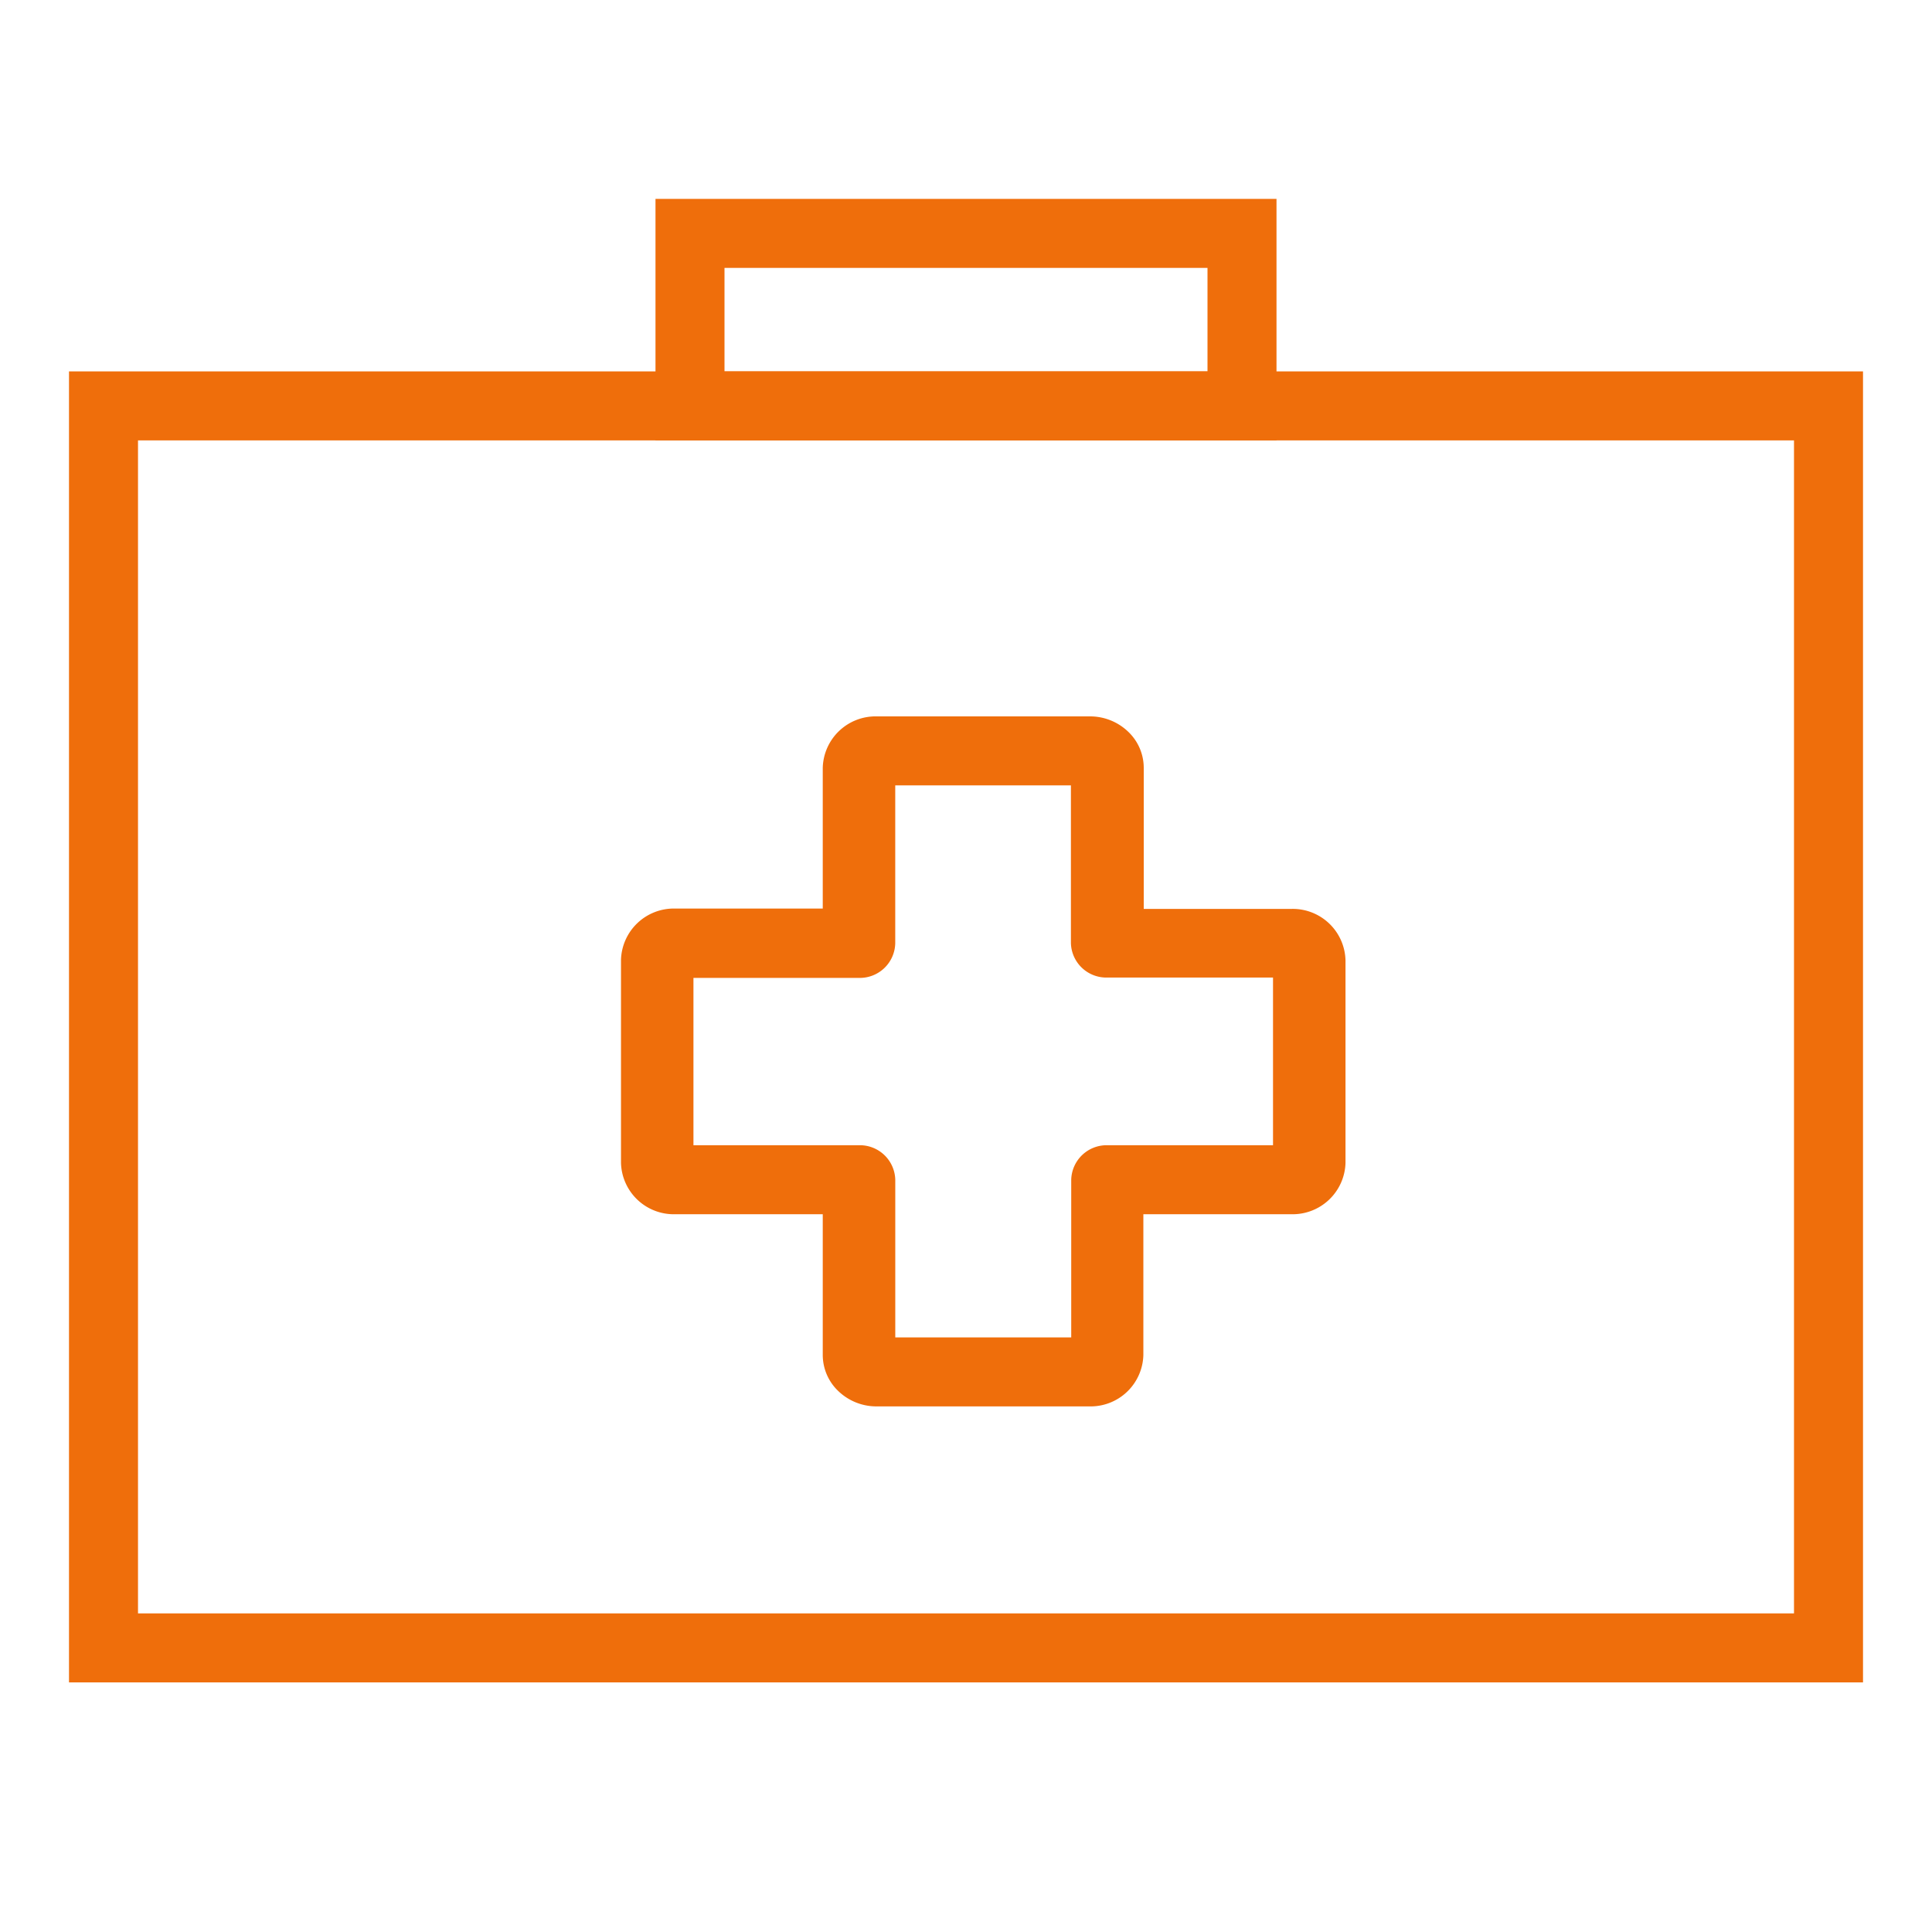 <svg xmlns="http://www.w3.org/2000/svg" width="56" height="56" viewBox="0 0 56 56">
  <g id="health_icon" transform="translate(3 5)">
    <rect id="Rectangle" width="50" height="36" stroke-width="2" fill="none" stroke="#ef6e0b" stroke-miterlimit="10" transform="translate(0 6.765)"/>
    <rect id="Rectangle-2" data-name="Rectangle" width="16" height="5" transform="translate(17 1.765)" fill="none" stroke="#ef6e0b" stroke-miterlimit="10" stroke-width="2"/>
    <path id="Shape" d="M13.576,20H7.4a1.594,1.594,0,0,1-1.1-.443A1.445,1.445,0,0,1,5.848,18.5V14.43H1.564A1.53,1.53,0,0,1,0,12.94V7.05A1.532,1.532,0,0,1,1.565,5.57H5.848V1.49A1.531,1.531,0,0,1,7.413,0H13.6a1.593,1.593,0,0,1,1.1.443A1.446,1.446,0,0,1,15.152,1.5V5.58h4.284A1.53,1.53,0,0,1,21,7.07v5.88a1.533,1.533,0,0,1-1.565,1.48H15.141V18.51A1.53,1.53,0,0,1,13.576,20ZM2.1,7.58v4.85H6.9a1.027,1.027,0,0,1,1.05,1V18h5.1V13.43a1.027,1.027,0,0,1,1.049-1h4.8V7.57H14.091a1.027,1.027,0,0,1-1.05-1V2H7.949V6.58a1.027,1.027,0,0,1-1.05,1Z" transform="translate(15 15.765)" fill="#ef6e0b"/>
    <rect id="Rectangle_9" data-name="Rectangle 9" width="56" height="56" transform="translate(-3 -5)" fill="none"/>
  </g>
</svg>
